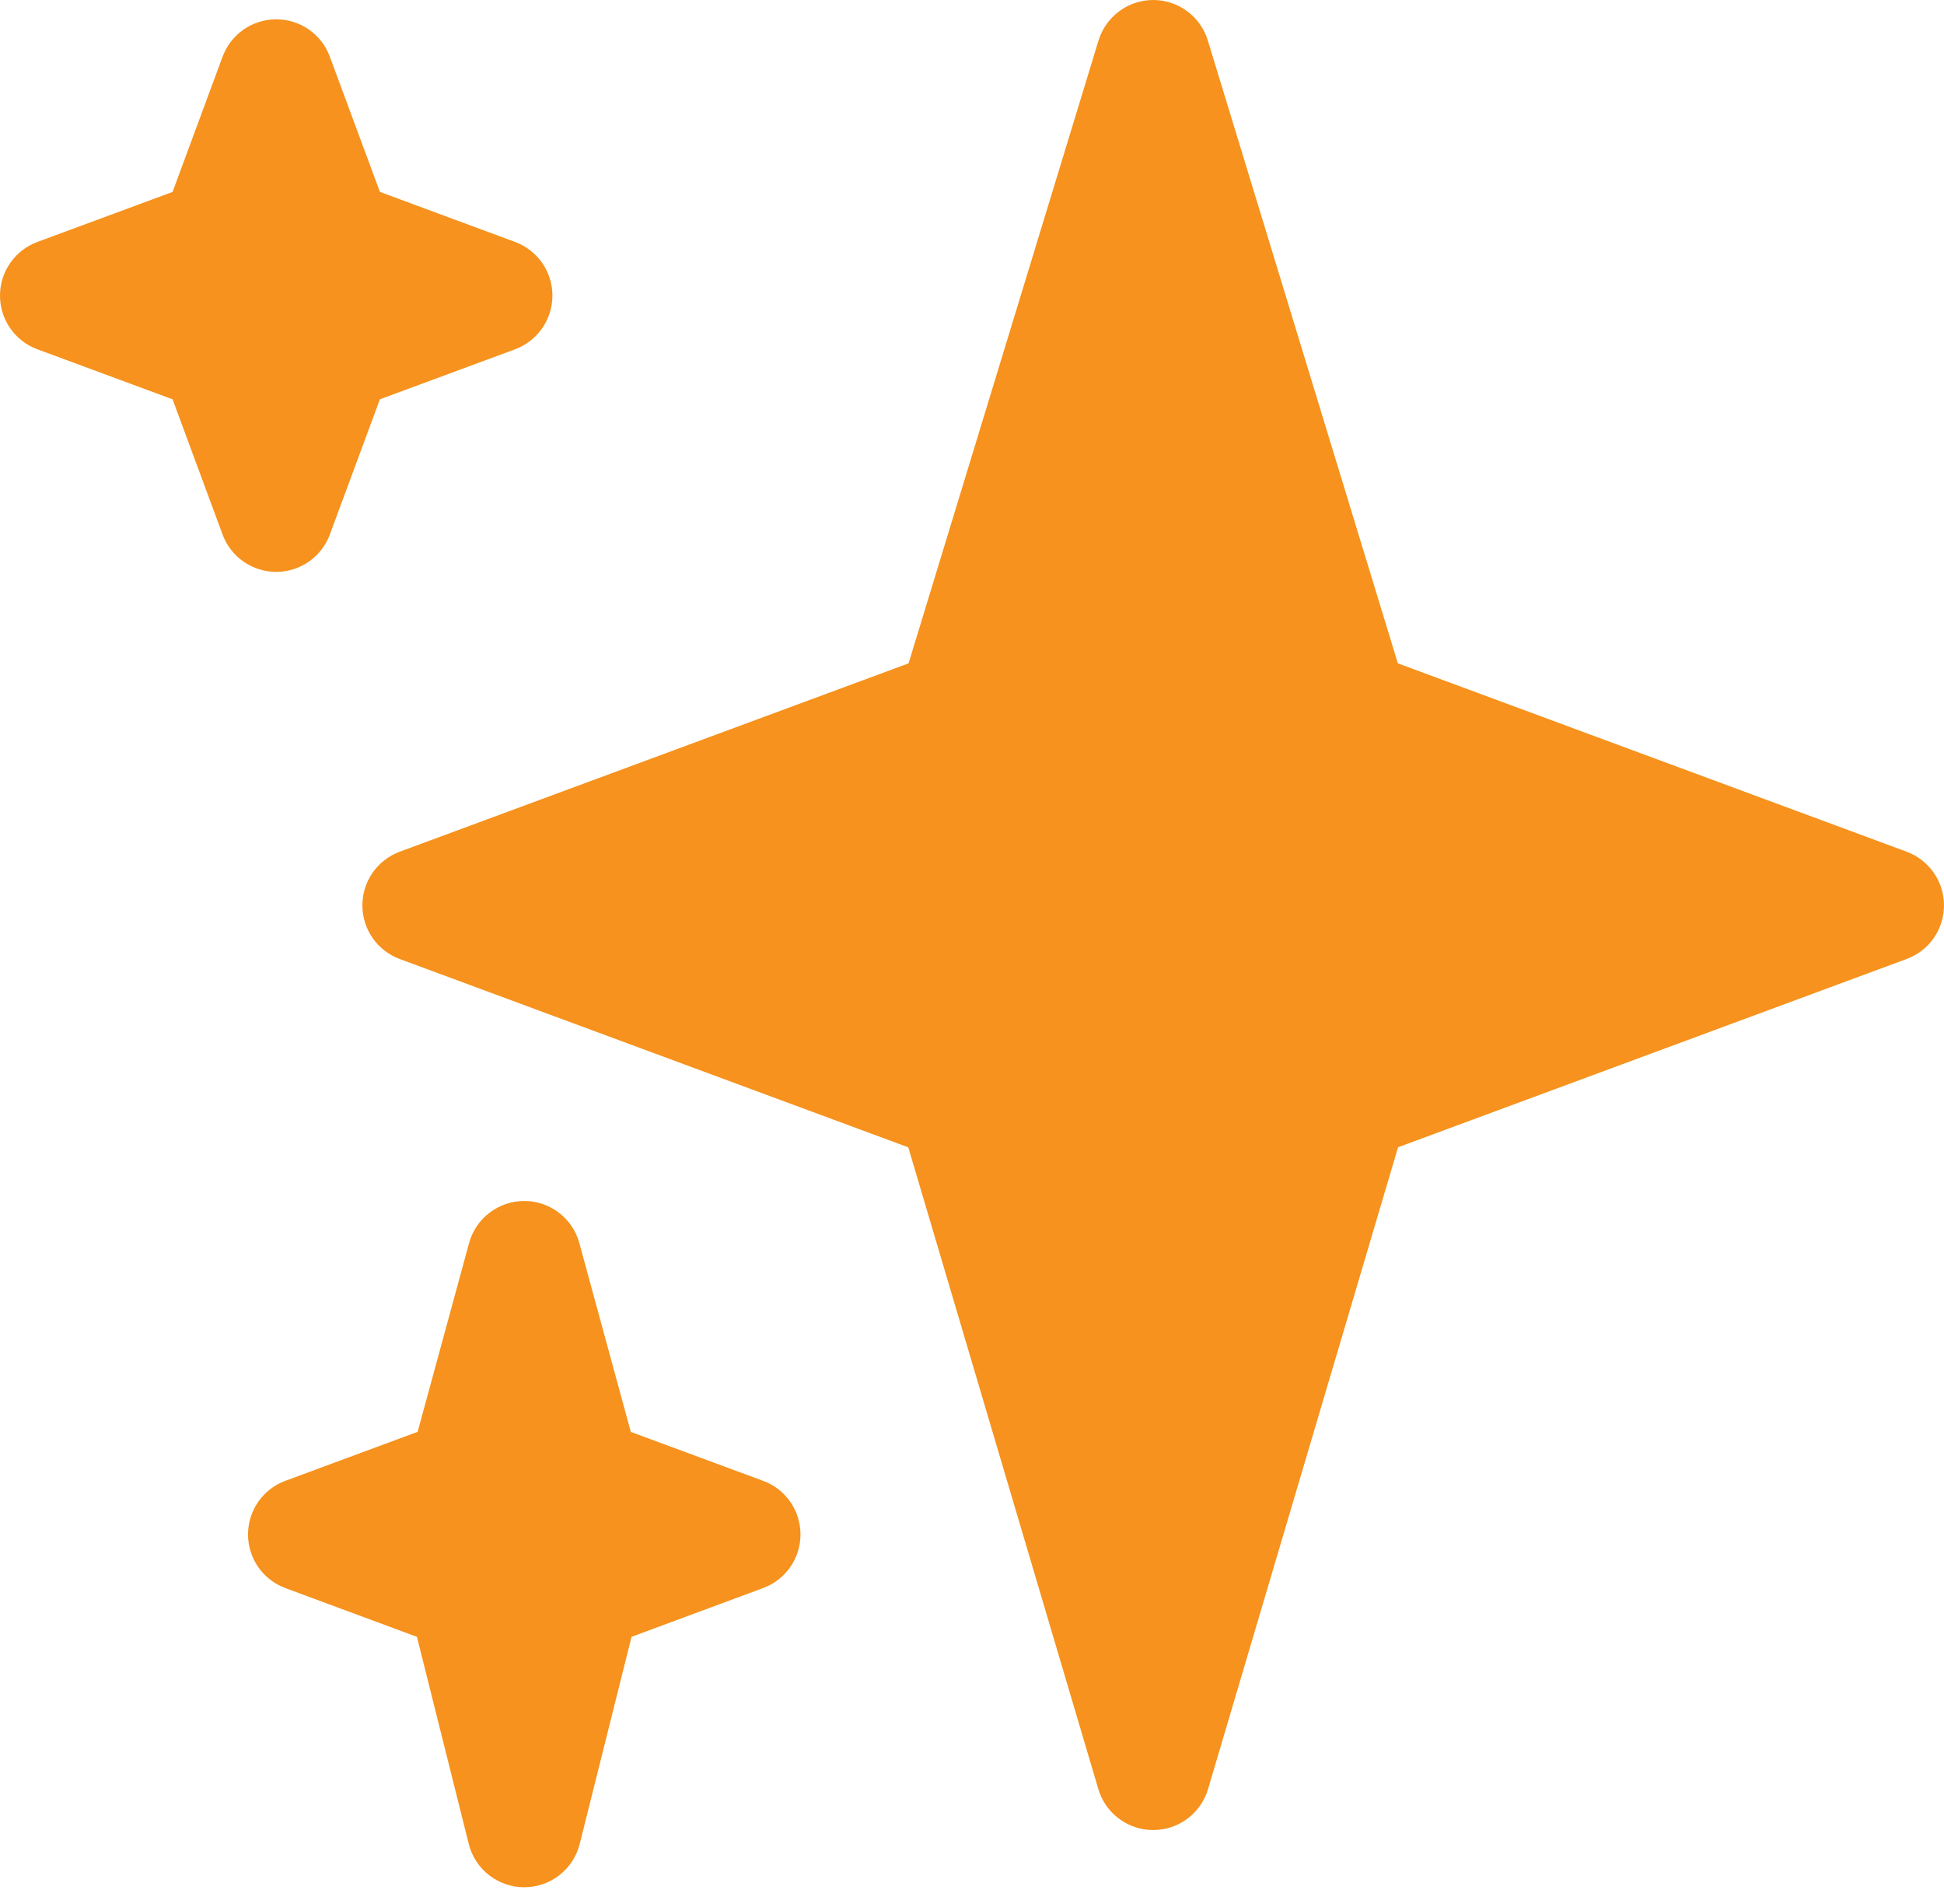 <svg width="48" height="47" viewBox="0 0 48 47" fill="none" xmlns="http://www.w3.org/2000/svg">
<path d="M47.078 21.025L34.515 16.375L29.823 1C29.643 0.407 29.094 0 28.474 0C27.854 0 27.305 0.407 27.124 1L22.434 16.375L9.87 21.025C9.315 21.232 8.948 21.758 8.948 22.35C8.948 22.94 9.315 23.469 9.87 23.674L22.427 28.323L27.12 44.167C27.298 44.766 27.849 45.176 28.474 45.176C29.098 45.176 29.65 44.766 29.828 44.166L34.52 28.321L47.08 23.672C47.632 23.469 48 22.941 48 22.35C48 21.759 47.632 21.232 47.078 21.025Z" fill="#F6921D"/>
<path d="M18.843 36.556L15.576 35.348L14.305 30.689C14.139 30.073 13.581 29.647 12.944 29.647C12.308 29.647 11.75 30.073 11.582 30.687L10.312 35.346L7.046 36.555C6.491 36.759 6.124 37.289 6.124 37.879C6.124 38.469 6.491 38.998 7.046 39.203L10.295 40.407L11.575 45.521C11.733 46.148 12.296 46.588 12.944 46.588C13.592 46.588 14.156 46.148 14.314 45.519L15.594 40.406L18.843 39.202C19.398 38.998 19.765 38.469 19.765 37.879C19.765 37.289 19.398 36.759 18.843 36.556ZM12.719 5.973L9.381 4.738L8.144 1.399C7.94 0.844 7.412 0.477 6.82 0.477C6.23 0.477 5.702 0.844 5.496 1.399L4.261 4.738L0.922 5.973C0.367 6.179 0 6.707 0 7.297C0 7.887 0.367 8.417 0.922 8.622L4.261 9.857L5.496 13.196C5.702 13.751 6.23 14.117 6.82 14.117C7.41 14.117 7.938 13.751 8.144 13.196L9.38 9.857L12.719 8.622C13.273 8.415 13.64 7.887 13.64 7.297C13.64 6.707 13.273 6.179 12.719 5.973Z" fill="#F6921D"/>
</svg>
